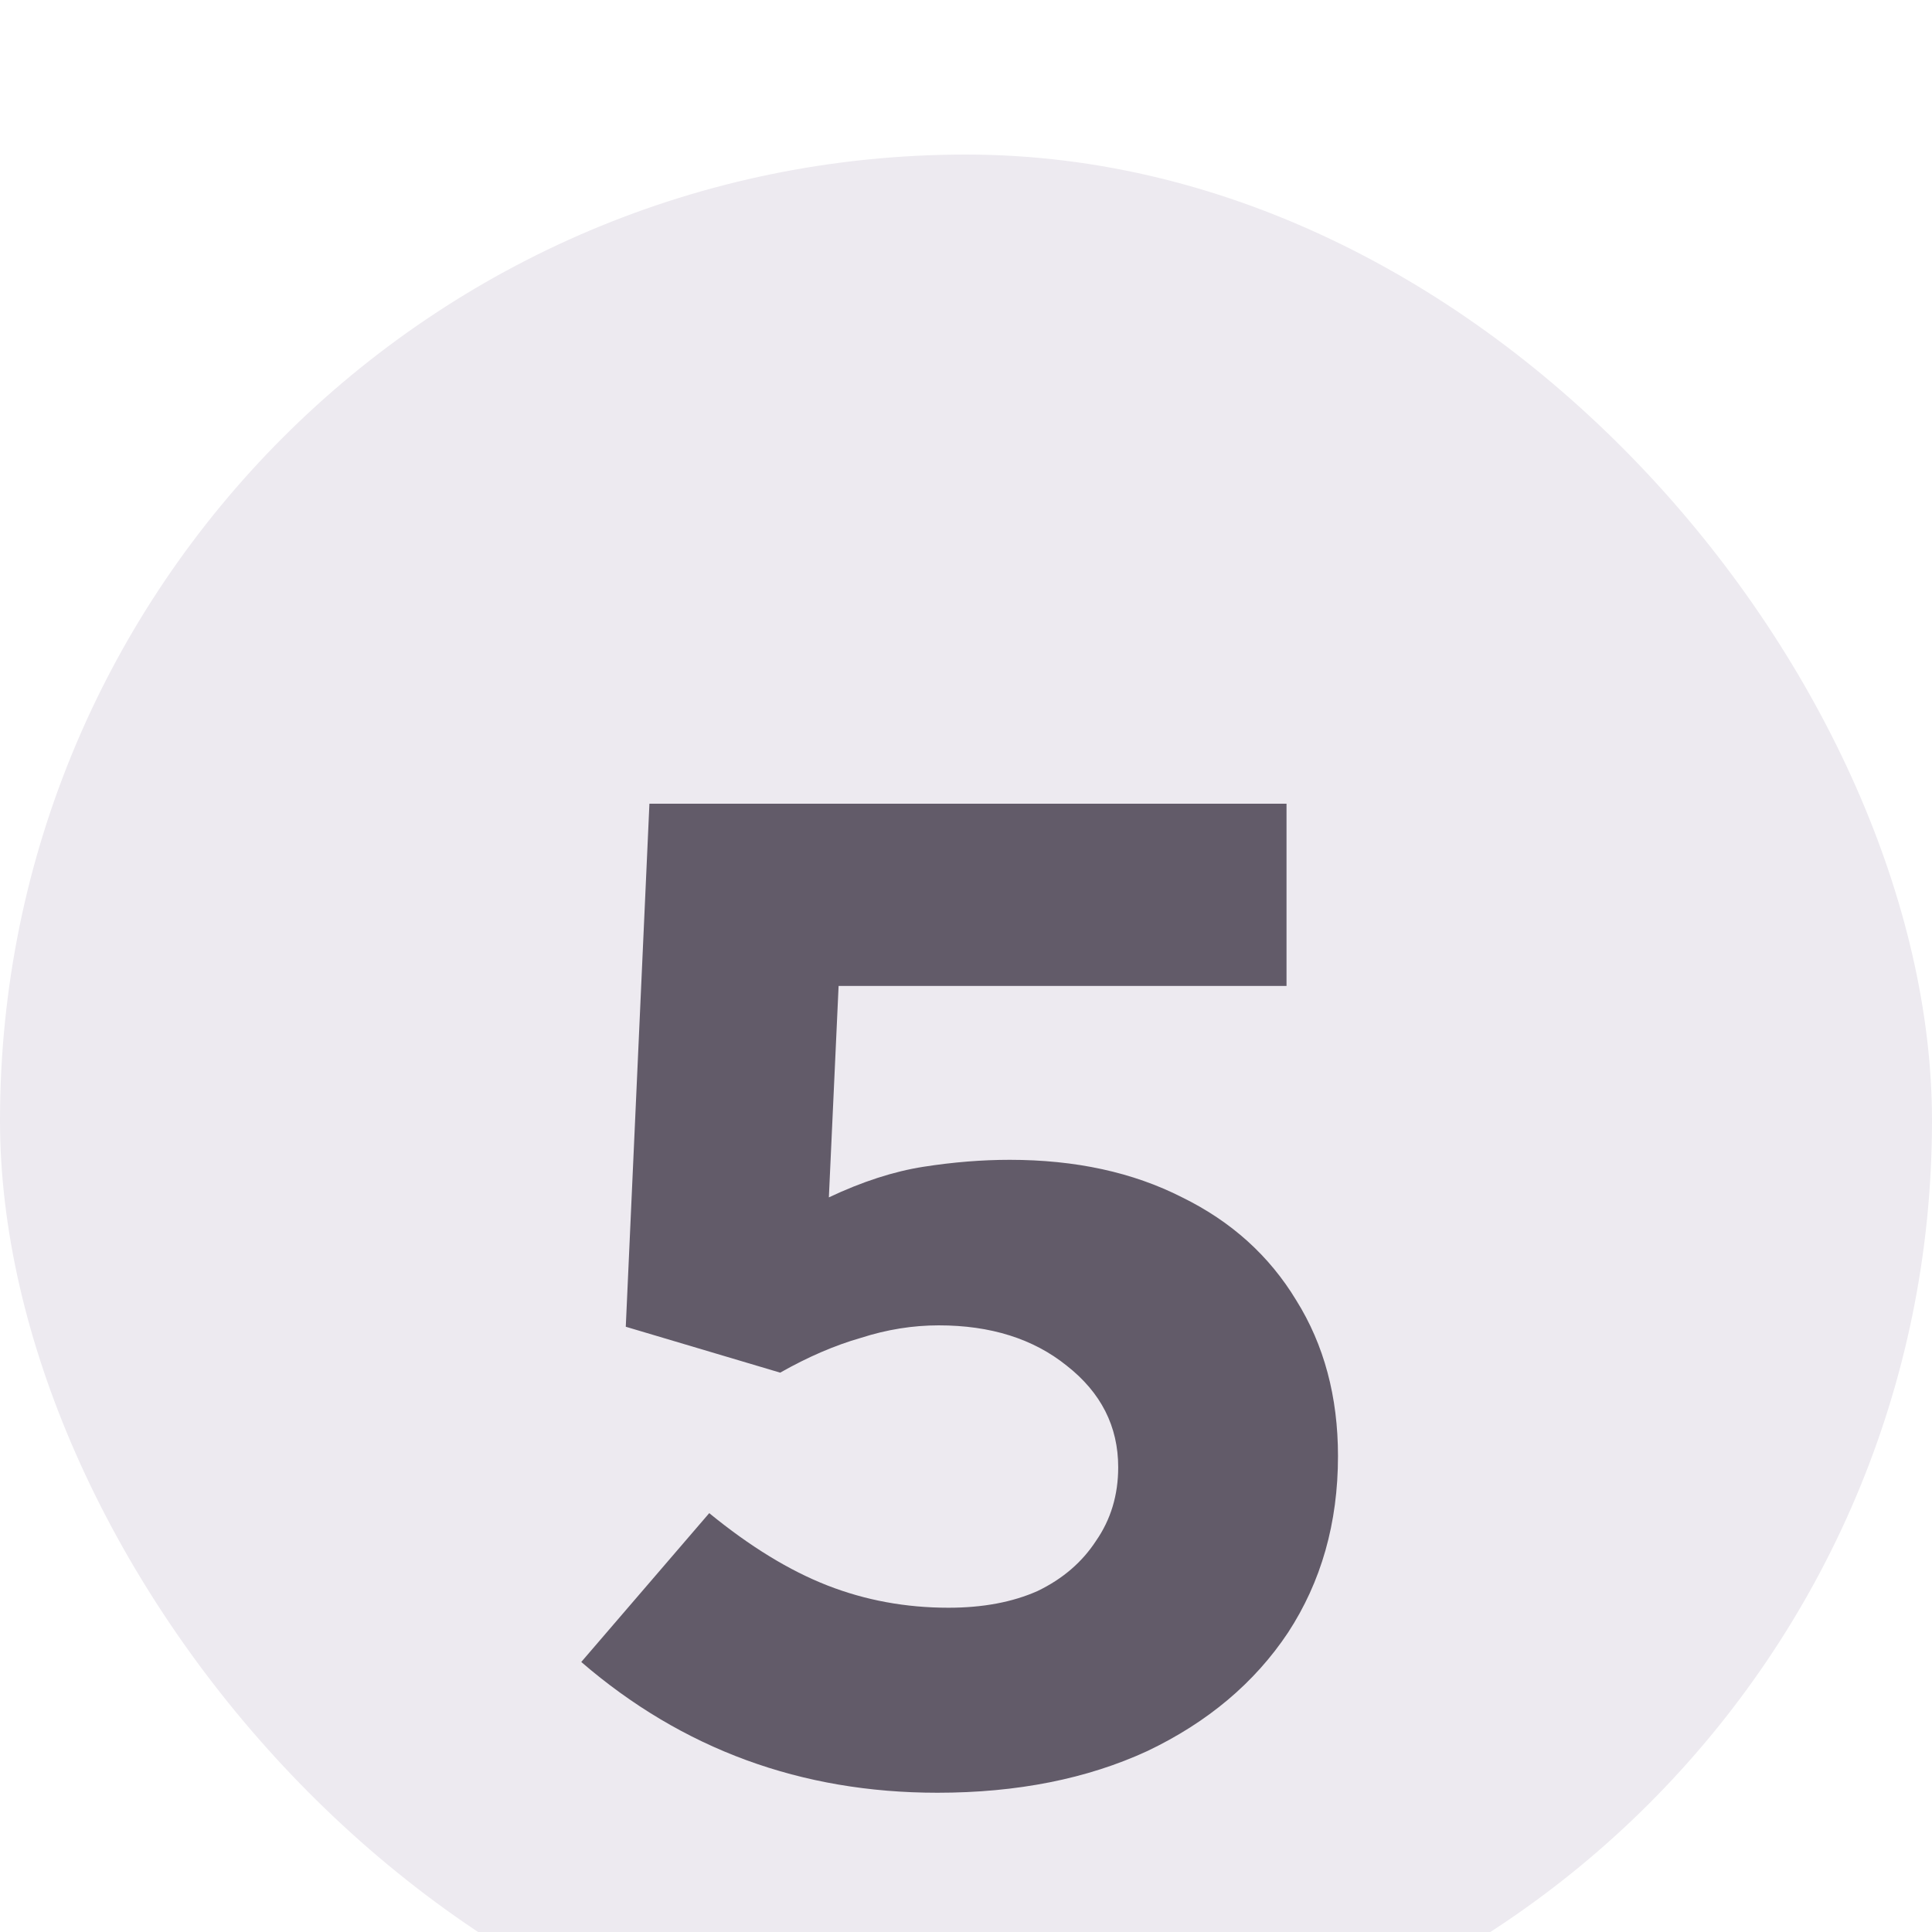 <svg width="50" height="50" viewBox="0 0 50 50" fill="none" xmlns="http://www.w3.org/2000/svg">
<g filter="url(#filter0_i_14856_5341)">
<rect width="50" height="50" rx="25" fill="#EDEAF0"/>
<g filter="url(#filter1_d_14856_5341)">
<path d="M24.259 38.396C20.731 38.396 17.659 37.268 15.043 35.012L18.355 31.16C19.411 32.024 20.431 32.648 21.415 33.032C22.399 33.416 23.443 33.608 24.547 33.608C25.435 33.608 26.203 33.464 26.851 33.176C27.499 32.864 28.003 32.432 28.363 31.88C28.747 31.328 28.939 30.692 28.939 29.972C28.939 28.916 28.495 28.04 27.607 27.344C26.743 26.648 25.639 26.3 24.295 26.3C23.623 26.3 22.951 26.408 22.279 26.624C21.607 26.816 20.911 27.116 20.191 27.524L16.195 26.336L16.807 12.8H33.295V17.516H21.703L21.451 22.988C22.315 22.58 23.131 22.316 23.899 22.196C24.667 22.076 25.411 22.016 26.131 22.016C27.835 22.016 29.323 22.34 30.595 22.988C31.867 23.612 32.851 24.5 33.547 25.652C34.267 26.804 34.627 28.148 34.627 29.684C34.627 31.412 34.195 32.936 33.331 34.256C32.467 35.552 31.255 36.572 29.695 37.316C28.135 38.036 26.323 38.396 24.259 38.396Z" fill="#625B69"/>
</g>
</g>
<defs>
<filter id="filter0_i_14856_5341" x="0" y="0" width="50" height="54" filterUnits="userSpaceOnUse" color-interpolation-filters="sRGB">
<feFlood flood-opacity="0" result="BackgroundImageFix"/>
<feBlend mode="normal" in="SourceGraphic" in2="BackgroundImageFix" result="shape"/>
<feColorMatrix in="SourceAlpha" type="matrix" values="0 0 0 0 0 0 0 0 0 0 0 0 0 0 0 0 0 0 127 0" result="hardAlpha"/>
<feOffset dy="4"/>
<feGaussianBlur stdDeviation="2"/>
<feComposite in2="hardAlpha" operator="arithmetic" k2="-1" k3="1"/>
<feColorMatrix type="matrix" values="0 0 0 0 0 0 0 0 0 0 0 0 0 0 0 0 0 0 0.25 0"/>
<feBlend mode="normal" in2="shape" result="effect1_innerShadow_14856_5341"/>
</filter>
<filter id="filter1_d_14856_5341" x="11.043" y="12.8" width="27.582" height="33.596" filterUnits="userSpaceOnUse" color-interpolation-filters="sRGB">
<feFlood flood-opacity="0" result="BackgroundImageFix"/>
<feColorMatrix in="SourceAlpha" type="matrix" values="0 0 0 0 0 0 0 0 0 0 0 0 0 0 0 0 0 0 127 0" result="hardAlpha"/>
<feOffset dy="4"/>
<feGaussianBlur stdDeviation="2"/>
<feComposite in2="hardAlpha" operator="out"/>
<feColorMatrix type="matrix" values="0 0 0 0 0 0 0 0 0 0 0 0 0 0 0 0 0 0 0.25 0"/>
<feBlend mode="normal" in2="BackgroundImageFix" result="effect1_dropShadow_14856_5341"/>
<feBlend mode="normal" in="SourceGraphic" in2="effect1_dropShadow_14856_5341" result="shape"/>
</filter>
</defs>
</svg>

